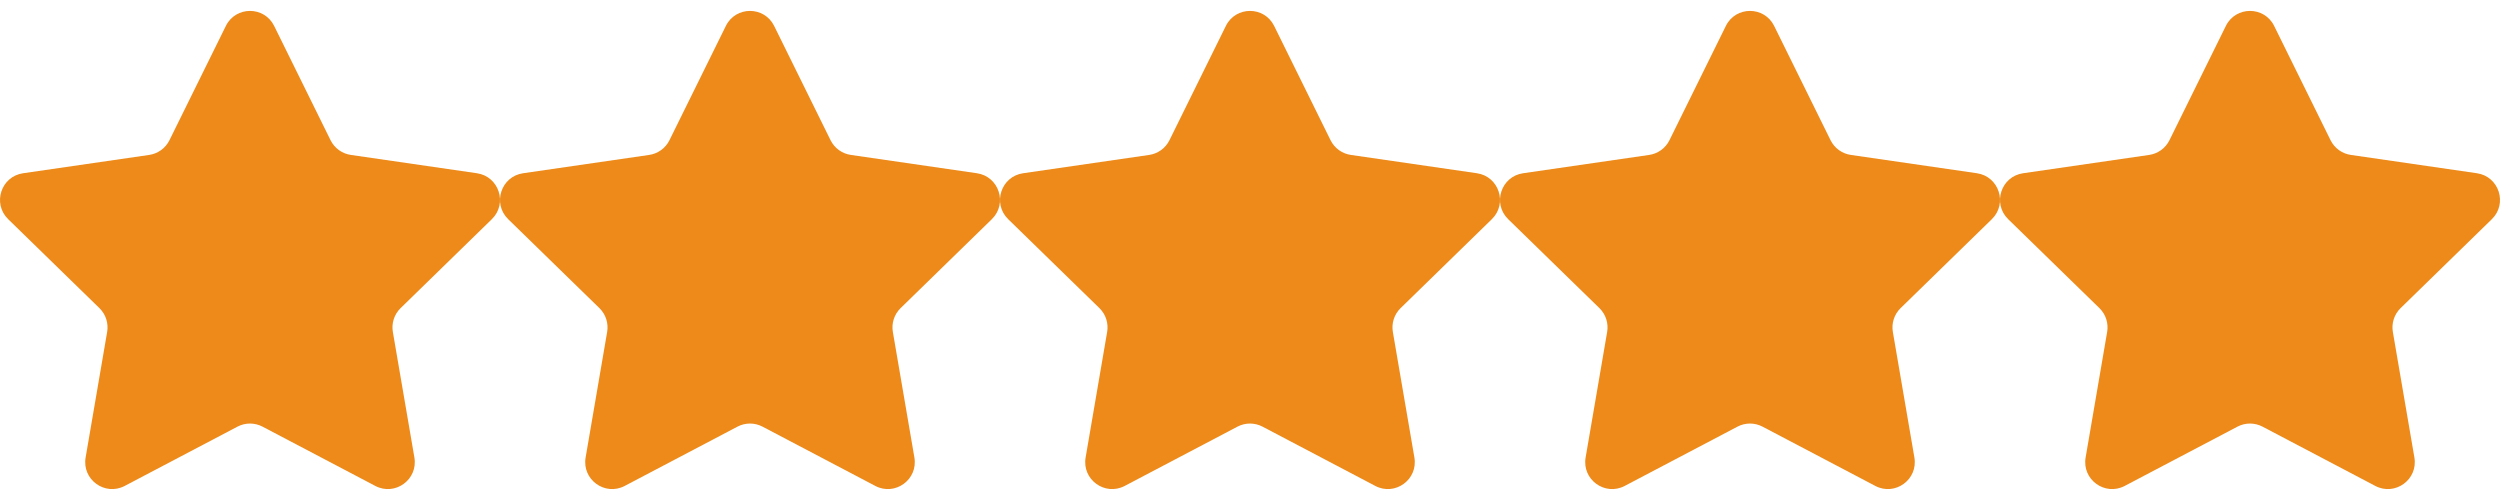<?xml version="1.0" encoding="UTF-8"?> <svg xmlns="http://www.w3.org/2000/svg" width="630" height="126" viewBox="0 0 630 126" fill="none"><g clip-path="url(#clip0_1_13)"><path d="M69.085 6.534L83.296 35.329C84.284 37.332 86.195 38.72 88.405 39.041L120.184 43.658C125.75 44.468 127.971 51.307 123.945 55.231L100.95 77.645C99.352 79.203 98.621 81.451 99 83.65L104.427 115.3C105.378 120.843 99.559 125.07 94.582 122.454L66.159 107.513C64.183 106.474 61.82 106.474 59.843 107.513L31.421 122.454C26.443 125.072 20.624 120.843 21.576 115.3L27.003 83.65C27.381 81.451 26.651 79.203 25.053 77.645L2.058 55.231C-1.969 51.304 0.252 44.465 5.819 43.658L37.598 39.041C39.808 38.72 41.719 37.332 42.707 35.329L56.918 6.534C59.404 1.49 66.596 1.49 69.085 6.534Z" fill="#ED8A19"></path></g><g clip-path="url(#clip1_1_13)"><path d="M195.084 6.534L209.296 35.329C210.284 37.332 212.195 38.72 214.405 39.041L246.184 43.658C251.75 44.468 253.971 51.307 249.945 55.231L226.95 77.645C225.352 79.203 224.621 81.451 225 83.65L230.427 115.3C231.378 120.843 225.559 125.07 220.581 122.454L192.159 107.513C190.183 106.474 187.82 106.474 185.843 107.513L157.421 122.454C152.443 125.072 146.624 120.843 147.576 115.3L153.003 83.65C153.381 81.451 152.651 79.203 151.053 77.645L128.058 55.231C124.031 51.304 126.252 44.465 131.819 43.658L163.598 39.041C165.808 38.72 167.719 37.332 168.707 35.329L182.918 6.534C185.405 1.49 192.595 1.49 195.084 6.534Z" fill="#ED8A19"></path></g><g clip-path="url(#clip2_1_13)"><path d="M321.084 6.534L335.296 35.329C336.284 37.332 338.195 38.72 340.405 39.041L372.184 43.658C377.75 44.468 379.971 51.307 375.945 55.231L352.95 77.645C351.352 79.203 350.621 81.451 351 83.65L356.427 115.3C357.378 120.843 351.559 125.07 346.581 122.454L318.159 107.513C316.183 106.474 313.82 106.474 311.843 107.513L283.421 122.454C278.443 125.072 272.624 120.843 273.576 115.3L279.003 83.65C279.381 81.451 278.651 79.203 277.053 77.645L254.058 55.231C250.031 51.304 252.252 44.465 257.819 43.658L289.598 39.041C291.808 38.72 293.719 37.332 294.707 35.329L308.918 6.534C311.405 1.49 318.595 1.49 321.084 6.534Z" fill="#ED8A19"></path></g><g clip-path="url(#clip3_1_13)"><path d="M447.084 6.534L461.296 35.329C462.284 37.332 464.195 38.72 466.405 39.041L498.184 43.658C503.75 44.468 505.971 51.307 501.945 55.231L478.95 77.645C477.352 79.203 476.621 81.451 477 83.65L482.427 115.3C483.378 120.843 477.559 125.07 472.581 122.454L444.159 107.513C442.183 106.474 439.82 106.474 437.843 107.513L409.421 122.454C404.443 125.072 398.624 120.843 399.576 115.3L405.003 83.65C405.381 81.451 404.651 79.203 403.053 77.645L380.058 55.231C376.031 51.304 378.252 44.465 383.819 43.658L415.598 39.041C417.808 38.72 419.719 37.332 420.707 35.329L434.918 6.534C437.405 1.49 444.595 1.49 447.084 6.534Z" fill="#ED8A19"></path></g><g clip-path="url(#clip4_1_13)"><path d="M573.084 6.534L587.296 35.329C588.284 37.332 590.195 38.72 592.405 39.041L624.184 43.658C629.75 44.468 631.971 51.307 627.945 55.231L604.95 77.645C603.352 79.203 602.621 81.451 603 83.65L608.427 115.3C609.378 120.843 603.559 125.07 598.581 122.454L570.159 107.513C568.183 106.474 565.82 106.474 563.843 107.513L535.421 122.454C530.443 125.072 524.624 120.843 525.576 115.3L531.003 83.65C531.381 81.451 530.651 79.203 529.053 77.645L506.058 55.231C502.031 51.304 504.252 44.465 509.819 43.658L541.598 39.041C543.808 38.72 545.719 37.332 546.707 35.329L560.918 6.534C563.405 1.49 570.596 1.49 573.084 6.534Z" fill="#ED8A19"></path></g><defs><clipPath id="clip0_1_13"><rect width="126" height="126" fill="white"></rect></clipPath><clipPath id="clip1_1_13"><rect width="126" height="126" fill="white" transform="translate(126)"></rect></clipPath><clipPath id="clip2_1_13"><rect width="126" height="126" fill="white" transform="translate(252)"></rect></clipPath><clipPath id="clip3_1_13"><rect width="126" height="126" fill="white" transform="translate(378)"></rect></clipPath><clipPath id="clip4_1_13"><rect width="126" height="126" fill="white" transform="translate(504)"></rect></clipPath></defs></svg> 